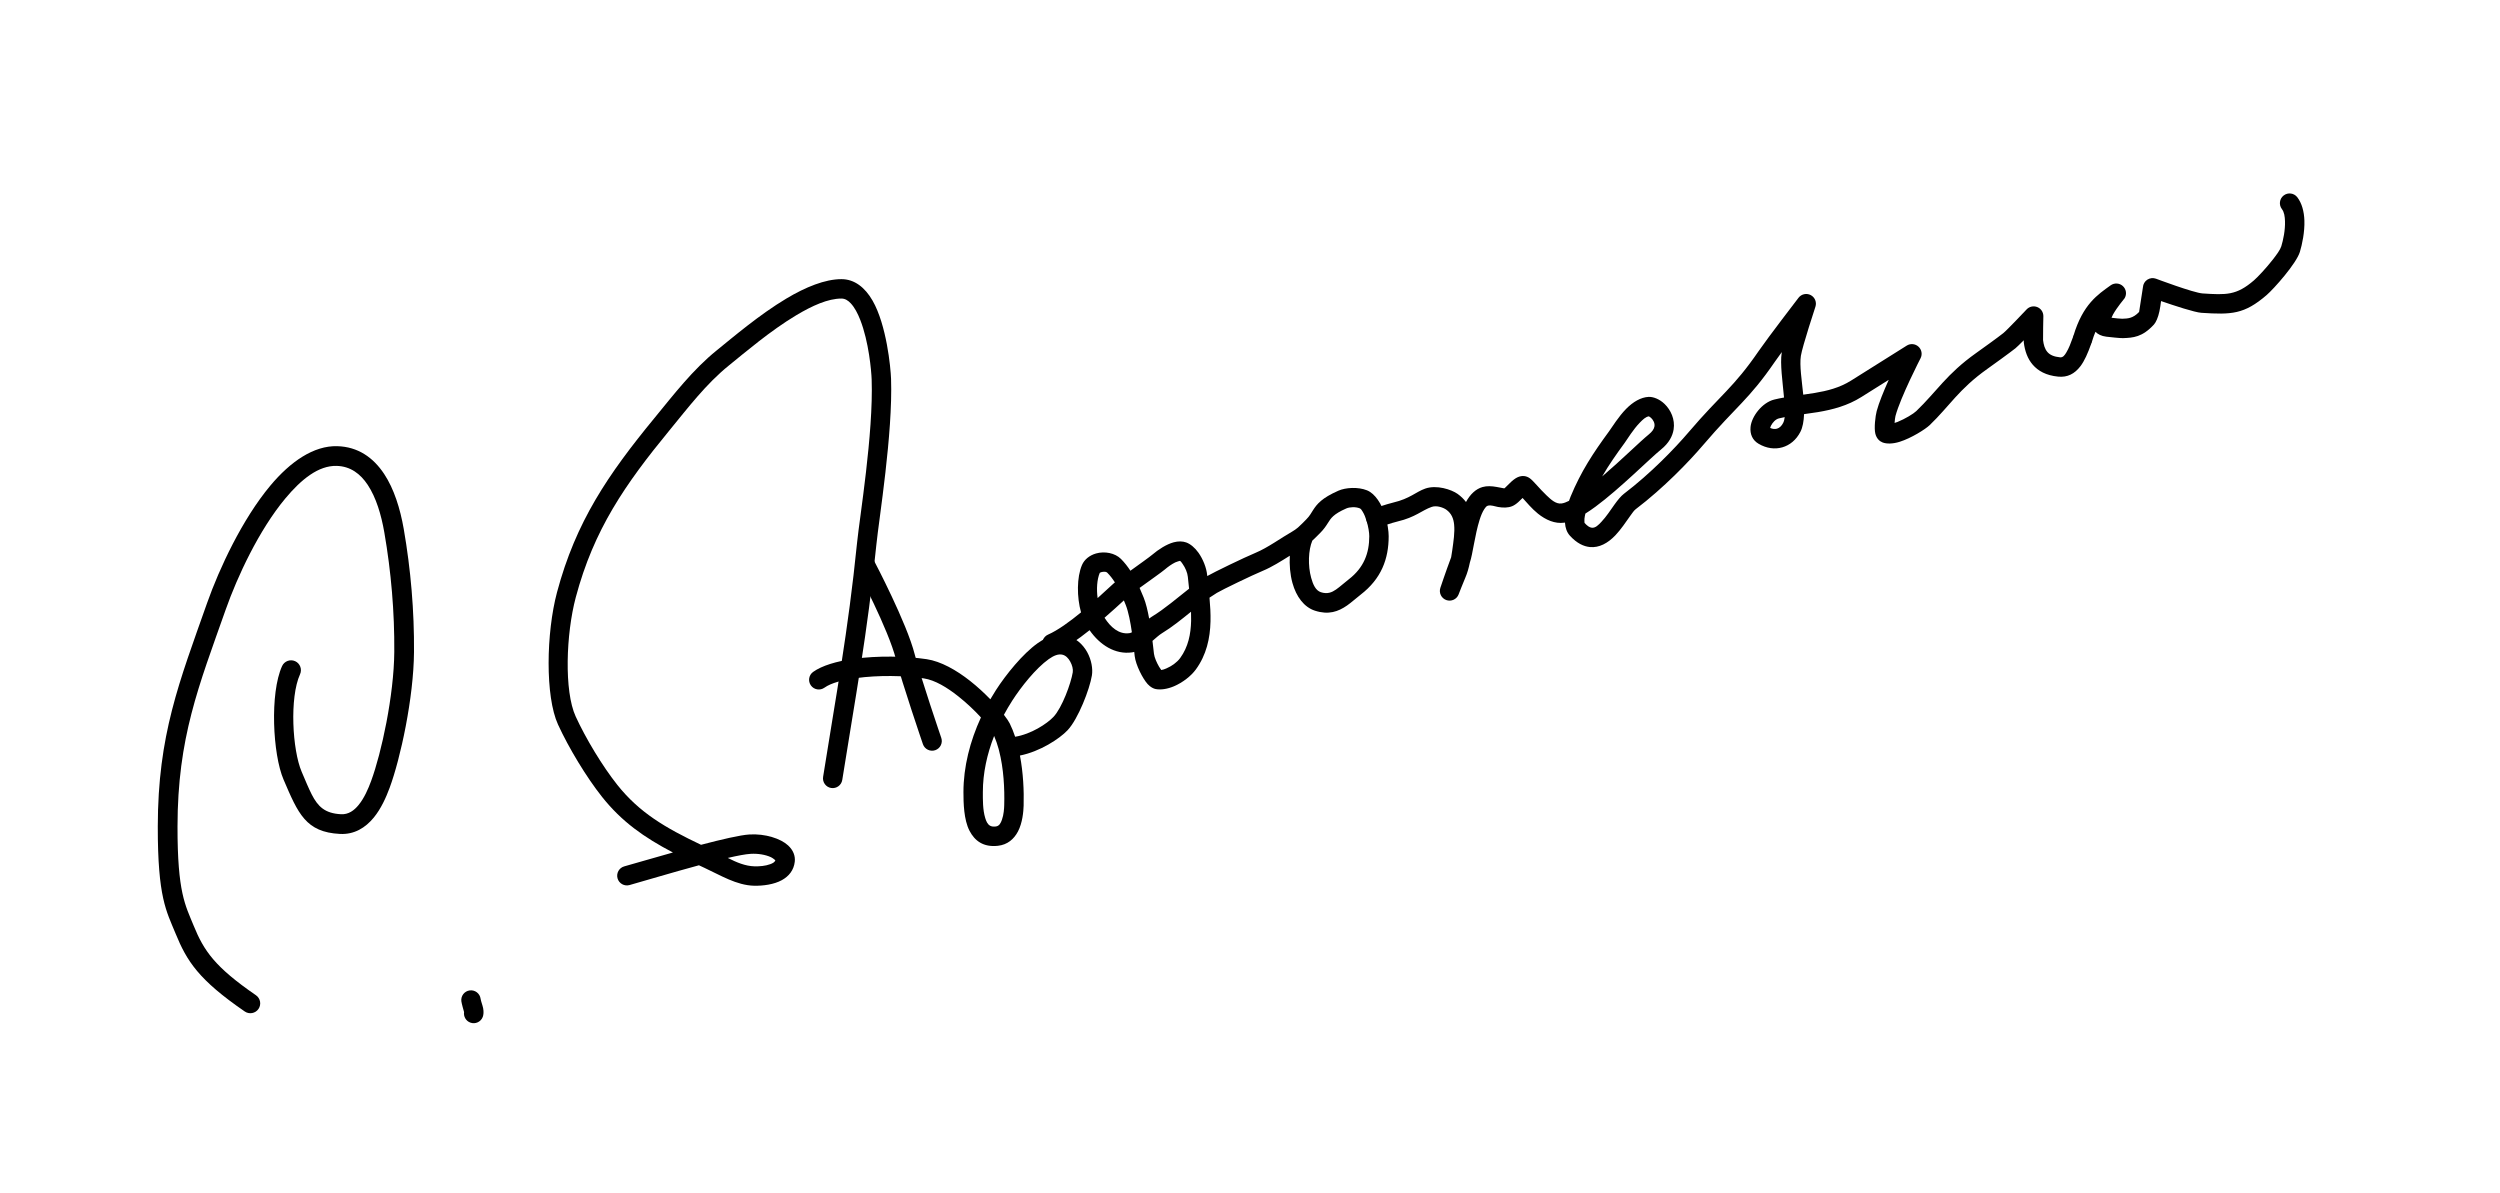 <?xml version="1.0" encoding="UTF-8" standalone="no"?><!DOCTYPE svg PUBLIC "-//W3C//DTD SVG 1.1//EN" "http://www.w3.org/Graphics/SVG/1.1/DTD/svg11.dtd"><svg width="100%" height="100%" viewBox="0 0 805 384" version="1.1" xmlns="http://www.w3.org/2000/svg" xmlns:xlink="http://www.w3.org/1999/xlink" xml:space="preserve" xmlns:serif="http://www.serif.com/" style="fill-rule:evenodd;clip-rule:evenodd;stroke-linejoin:round;stroke-miterlimit:2;"><g transform="matrix(4.167,0,0,4.167,0,0)"><g><path d="M21.798,51.47c-0.955,2.1 -0.725,6.812 0.113,8.769c1.129,2.638 1.72,4.067 4.362,4.202c1.107,0.056 1.965,-0.475 2.615,-1.27c0.55,-0.672 0.942,-1.54 1.22,-2.292c0.841,-2.273 1.857,-6.958 1.884,-10.497c0.025,-3.144 -0.25,-6.386 -0.792,-9.501c-0.276,-1.588 -0.757,-3.114 -1.515,-4.258c-0.847,-1.278 -2.029,-2.102 -3.626,-2.146c-1.806,-0.049 -3.607,1.177 -5.179,3.061c-2.155,2.583 -3.929,6.375 -4.873,9.049c-2.166,6.138 -3.806,10.207 -3.814,17.278c-0.007,5.498 0.663,6.531 1.364,8.248c0.884,2.165 1.783,3.59 5.357,6.048c0.347,0.238 0.822,0.15 1.06,-0.196c0.238,-0.347 0.15,-0.822 -0.196,-1.06c-3.189,-2.193 -4.021,-3.437 -4.81,-5.368c-0.652,-1.597 -1.257,-2.559 -1.251,-7.67c0.008,-6.867 1.624,-10.813 3.728,-16.773c0.894,-2.533 2.564,-6.132 4.606,-8.58c1.227,-1.471 2.557,-2.551 3.966,-2.513c1.065,0.029 1.833,0.613 2.397,1.464c0.653,0.986 1.046,2.309 1.284,3.677c0.526,3.026 0.794,6.174 0.77,9.228c-0.026,3.365 -0.991,7.819 -1.79,9.981c-0.224,0.606 -0.527,1.314 -0.97,1.856c-0.343,0.419 -0.774,0.741 -1.358,0.711c-1.255,-0.064 -1.788,-0.603 -2.262,-1.529c-0.252,-0.495 -0.489,-1.08 -0.776,-1.75c-0.72,-1.682 -0.948,-5.732 -0.126,-7.537c0.174,-0.383 0.004,-0.836 -0.378,-1.01c-0.383,-0.174 -0.836,-0.004 -1.01,0.378Z"/><g transform="matrix(0.766,0.789,-0.396,0.384,39.534,19.244)"><path d="M36.167,79.236c0.192,0.5 0.54,0.682 0.836,0.4c0.34,-0.324 0.483,-1.136 0.321,-1.813c-0.065,-0.272 -0.205,-0.601 -0.417,-0.878c-0.185,-0.24 -0.468,-0.469 -0.602,-0.668c-0.302,-0.448 -0.73,-0.324 -0.954,0.278c-0.225,0.601 -0.163,1.453 0.139,1.901c0.141,0.209 0.579,0.677 0.677,0.78Z"/></g><path d="M51.999,65.875c-1.588,0.445 -3.042,0.874 -3.757,1.072c-0.399,0.11 -0.633,0.524 -0.523,0.923c0.11,0.399 0.524,0.633 0.923,0.523c0.949,-0.263 3.24,-0.954 5.368,-1.53c0.139,0.065 0.28,0.131 0.422,0.197c1.234,0.571 2.488,1.354 3.844,1.384c0.679,0.015 1.53,-0.095 2.137,-0.43c0.548,-0.302 0.925,-0.767 1.001,-1.419c0.054,-0.455 -0.117,-0.898 -0.515,-1.266c-0.576,-0.533 -1.769,-0.919 -2.987,-0.846c-0.699,0.041 -2.15,0.38 -3.74,0.798c-2.775,-1.32 -4.766,-2.49 -6.469,-4.63c-1.148,-1.443 -2.436,-3.579 -3.219,-5.287c-0.9,-1.961 -0.745,-6.385 0.008,-9.206c1.396,-5.238 3.804,-8.72 7.231,-12.893c1.44,-1.752 2.832,-3.594 4.605,-5.027c1.225,-0.988 3.203,-2.683 5.204,-3.879c1.225,-0.731 2.448,-1.289 3.49,-1.288c0.287,-0 0.519,0.154 0.723,0.373c0.297,0.32 0.531,0.769 0.727,1.268c0.665,1.691 0.86,3.941 0.884,4.612c0.144,4.172 -0.931,10.662 -1.126,12.601c-0.702,6.96 -1.636,11.837 -2.626,18.108c-0.065,0.409 0.215,0.794 0.623,0.858c0.409,0.065 0.794,-0.215 0.858,-0.624c0.995,-6.299 1.932,-11.2 2.637,-18.191c0.199,-1.971 1.279,-8.565 1.133,-12.804c-0.031,-0.876 -0.345,-4.151 -1.427,-6.04c-0.587,-1.024 -1.403,-1.661 -2.406,-1.661c-1.265,-0.001 -2.772,0.612 -4.259,1.501c-2.067,1.234 -4.113,2.978 -5.377,4c-1.853,1.496 -3.318,3.41 -4.822,5.241c-3.575,4.352 -6.065,7.995 -7.522,13.458c-0.835,3.131 -0.92,8.041 0.079,10.219c0.829,1.807 2.193,4.068 3.408,5.595c1.517,1.907 3.233,3.119 5.47,4.29Zm7.914,0.598c-0.054,-0.047 -0.213,-0.177 -0.349,-0.239c-0.417,-0.19 -0.988,-0.288 -1.563,-0.254c-0.387,0.023 -1.011,0.141 -1.762,0.316c0.666,0.337 1.346,0.632 2.07,0.649c0.377,0.008 0.835,-0.025 1.211,-0.167c0.173,-0.066 0.346,-0.14 0.393,-0.305Z"/><path d="M66.243,44.087c0,-0 2.409,4.536 2.993,6.864c0.429,1.71 2.081,6.552 2.081,6.552c0.133,0.391 0.56,0.601 0.952,0.467c0.392,-0.134 0.601,-0.56 0.467,-0.952c0,-0 -1.624,-4.753 -2.046,-6.432c-0.612,-2.44 -3.121,-7.2 -3.121,-7.2c-0.193,-0.366 -0.647,-0.506 -1.013,-0.313c-0.366,0.194 -0.506,0.648 -0.313,1.014Z"/><path d="M76.527,54.037c-0.457,-0.472 -0.99,-0.968 -1.564,-1.42c-1.062,-0.838 -2.261,-1.515 -3.352,-1.679c-1.622,-0.243 -3.813,-0.278 -5.644,-0.026c-1.317,0.181 -2.455,0.525 -3.131,1.007c-0.337,0.24 -0.416,0.709 -0.176,1.046c0.24,0.337 0.709,0.416 1.046,0.176c0.53,-0.377 1.434,-0.602 2.466,-0.743c1.692,-0.233 3.717,-0.201 5.216,0.024c0.868,0.13 1.802,0.707 2.647,1.373c0.675,0.532 1.294,1.128 1.766,1.643c-0.843,1.832 -1.352,3.814 -1.352,5.772c0,0.829 0.024,2.127 0.469,2.988c0.399,0.77 1.065,1.282 2.19,1.16c0.75,-0.082 1.245,-0.521 1.554,-1.107c0.35,-0.664 0.424,-1.54 0.438,-1.996c0.033,-1.14 -0.03,-2.538 -0.286,-3.872c1.547,-0.306 3.054,-1.291 3.682,-1.956c0.818,-0.867 1.71,-3.178 1.88,-4.237c0.082,-0.508 -0.035,-1.202 -0.366,-1.8c-0.349,-0.629 -0.921,-1.138 -1.661,-1.279c-0.597,-0.115 -1.334,-0.001 -2.174,0.597c-1.145,0.814 -2.444,2.419 -3.219,3.625c-0.148,0.231 -0.291,0.466 -0.429,0.704Zm0.293,2.833c-0.548,1.401 -0.871,2.877 -0.871,4.34c0,0.549 -0.017,1.36 0.186,2.011c0.076,0.243 0.17,0.468 0.368,0.583c0.115,0.067 0.262,0.082 0.443,0.062c0.277,-0.03 0.389,-0.275 0.474,-0.509c0.15,-0.415 0.173,-0.883 0.18,-1.146c0.036,-1.238 -0.037,-2.823 -0.404,-4.227c-0.015,-0.04 -0.026,-0.081 -0.033,-0.124c-0.095,-0.345 -0.209,-0.677 -0.343,-0.99Zm1.623,0.062c1.234,-0.198 2.461,-1.005 2.962,-1.535c0.663,-0.702 1.352,-2.588 1.491,-3.446c0.038,-0.237 -0.043,-0.555 -0.198,-0.833c-0.138,-0.248 -0.339,-0.478 -0.631,-0.534c-0.286,-0.055 -0.62,0.06 -1.023,0.346c-1.011,0.719 -2.142,2.15 -2.826,3.214c-0.227,0.354 -0.442,0.719 -0.642,1.092c0.216,0.279 0.368,0.508 0.443,0.656c0.162,0.326 0.303,0.675 0.424,1.04Z"/><path d="M100.341,40.726c-0.025,0.018 -0.048,0.038 -0.071,0.06c-0.123,0.102 -0.256,0.197 -0.408,0.285c-0.878,0.501 -1.896,1.253 -2.837,1.645c-0.884,0.368 -3.241,1.509 -3.735,1.797l-0.008,-0.082c-0.053,-0.553 -0.319,-1.22 -0.666,-1.712c-0.287,-0.406 -0.638,-0.69 -0.953,-0.802c-0.278,-0.099 -0.611,-0.107 -0.968,-0.011c-0.546,0.145 -1.187,0.557 -1.653,0.957c-0.222,0.19 -0.981,0.726 -1.691,1.24c-0.214,-0.327 -0.454,-0.635 -0.728,-0.91c-0.46,-0.462 -1.265,-0.614 -1.929,-0.424c-0.502,0.144 -0.903,0.469 -1.085,0.893c-0.406,0.948 -0.404,2.481 -0.073,3.659c-0.885,0.726 -1.798,1.388 -2.548,1.717c-0.379,0.167 -0.552,0.61 -0.385,0.989c0.166,0.379 0.609,0.551 0.988,0.385c0.765,-0.336 1.694,-0.987 2.605,-1.714c0.791,1.135 1.97,1.902 3.287,1.714c0.054,-0.008 0.109,-0.019 0.164,-0.034c0.015,0.141 0.027,0.253 0.036,0.325c0.085,0.69 0.617,1.736 1.001,2.16c0.224,0.246 0.459,0.352 0.617,0.383c0.398,0.077 0.908,0.001 1.418,-0.215c0.655,-0.279 1.314,-0.781 1.692,-1.302c0.814,-1.119 1.097,-2.392 1.13,-3.71c0.015,-0.607 -0.023,-1.223 -0.079,-1.834c0.188,-0.13 0.379,-0.254 0.575,-0.372c0.412,-0.247 2.712,-1.357 3.564,-1.712c0.675,-0.281 1.39,-0.732 2.069,-1.158c-0.04,0.704 0.021,1.449 0.203,2.106c0.291,1.056 0.897,1.869 1.736,2.141c1.052,0.341 1.797,0.077 2.486,-0.402c0.347,-0.242 0.678,-0.55 1.046,-0.834c1.599,-1.232 2.168,-2.757 2.168,-4.522c-0,-0.37 -0.086,-1.002 -0.273,-1.617c-0.268,-0.882 -0.786,-1.679 -1.405,-1.926c-0.688,-0.276 -1.645,-0.218 -2.206,0.029c-1.288,0.568 -1.653,1.03 -1.956,1.496c-0.142,0.219 -0.255,0.449 -0.521,0.716c-0.211,0.21 -0.396,0.412 -0.607,0.596Zm-8.306,6.545c-0.721,0.581 -1.442,1.172 -2.25,1.665c-0.215,0.132 -0.464,0.359 -0.729,0.587c0.056,0.459 0.094,0.825 0.115,0.995c0.037,0.295 0.214,0.689 0.393,0.999c0.051,0.088 0.121,0.189 0.172,0.258c0.122,-0.015 0.257,-0.066 0.396,-0.125c0.41,-0.174 0.83,-0.477 1.066,-0.803c0.627,-0.862 0.818,-1.851 0.844,-2.866c0.005,-0.235 0.003,-0.472 -0.007,-0.71Zm-5.189,-0.876c-0.426,0.392 -0.94,0.86 -1.494,1.34c0.46,0.725 1.113,1.307 1.919,1.192c0.065,-0.01 0.129,-0.033 0.194,-0.067c-0.109,-0.763 -0.263,-1.582 -0.475,-2.112c-0.047,-0.116 -0.094,-0.234 -0.144,-0.353Zm4.335,-3.056c-0.043,0.011 -0.243,0.061 -0.363,0.119c-0.283,0.138 -0.57,0.347 -0.8,0.543c-0.249,0.214 -1.185,0.868 -1.957,1.429c0.115,0.255 0.221,0.511 0.321,0.761c0.168,0.418 0.306,1 0.417,1.605c0.071,-0.053 0.139,-0.1 0.204,-0.14c1.043,-0.637 1.942,-1.436 2.882,-2.165c-0.033,-0.31 -0.067,-0.616 -0.096,-0.917c-0.031,-0.322 -0.196,-0.704 -0.398,-0.99c-0.073,-0.103 -0.133,-0.205 -0.21,-0.245Zm-5.029,1.663c-0.172,-0.27 -0.366,-0.525 -0.591,-0.75c-0.083,-0.083 -0.228,-0.077 -0.355,-0.061c-0.062,0.008 -0.123,0.023 -0.176,0.049c-0.016,0.007 -0.039,0.023 -0.049,0.031c-0.213,0.511 -0.258,1.255 -0.164,1.945c0.46,-0.411 0.878,-0.799 1.221,-1.115c0.031,-0.029 0.069,-0.062 0.114,-0.099Zm15.256,-3.224c-0.309,0.73 -0.35,1.926 -0.089,2.872c0.142,0.515 0.344,0.98 0.753,1.113c0.495,0.161 0.842,0.018 1.167,-0.207c0.328,-0.228 0.638,-0.522 0.987,-0.79c1.177,-0.907 1.583,-2.035 1.583,-3.334c-0,-0.271 -0.071,-0.731 -0.208,-1.181c-0.078,-0.257 -0.178,-0.513 -0.307,-0.72c-0.066,-0.108 -0.126,-0.212 -0.22,-0.25c-0.325,-0.13 -0.778,-0.107 -1.044,0.01c-1,0.44 -1.187,0.754 -1.42,1.126c-0.15,0.239 -0.317,0.489 -0.601,0.773c-0.207,0.207 -0.399,0.404 -0.601,0.588Z"/><path d="M122.444,40.411c-0.004,-0.043 -0.019,-0.216 -0.008,-0.322c0.014,-0.134 0.041,-0.271 0.073,-0.403c0.253,-0.157 0.515,-0.336 0.783,-0.534c1.892,-1.396 4.167,-3.691 5.066,-4.421c0.616,-0.499 0.886,-1.04 0.968,-1.537c0.129,-0.789 -0.223,-1.517 -0.694,-1.975c-0.401,-0.389 -0.887,-0.565 -1.234,-0.55c-0.602,0.026 -1.215,0.392 -1.738,0.924c-0.595,0.605 -1.084,1.411 -1.324,1.74c-1.242,1.696 -2.161,3.091 -2.969,5.038c-0.034,0.083 -0.078,0.197 -0.124,0.332c-0.211,0.107 -0.403,0.178 -0.573,0.202c-0.438,0.06 -0.816,-0.295 -1.165,-0.627c-0.547,-0.52 -1,-1.107 -1.278,-1.311c-0.274,-0.2 -0.59,-0.243 -0.939,-0.096c-0.191,0.081 -0.424,0.263 -0.646,0.489c-0.119,0.12 -0.331,0.324 -0.381,0.373c-0.056,0.01 -0.119,-0.015 -0.186,-0.025c-0.141,-0.022 -0.288,-0.055 -0.434,-0.081c-0.371,-0.067 -0.743,-0.088 -1.083,0.009c-0.515,0.147 -0.951,0.557 -1.275,1.157c-0.171,-0.228 -0.384,-0.438 -0.648,-0.627c-0.47,-0.336 -1.621,-0.72 -2.501,-0.411c-0.73,0.256 -1.173,0.773 -2.476,1.08c-0.5,0.117 -1.584,0.489 -1.584,0.489c-0.391,0.135 -0.599,0.562 -0.464,0.954c0.135,0.391 0.562,0.599 0.953,0.464c0,0 0.984,-0.34 1.439,-0.447c1.379,-0.325 1.857,-0.853 2.629,-1.124c0.4,-0.141 0.917,0.062 1.131,0.215c0.41,0.293 0.56,0.698 0.604,1.15c0.061,0.613 -0.05,1.299 -0.145,1.992c-0.022,0.168 -0.05,0.349 -0.084,0.532c-0.428,1.143 -0.835,2.366 -0.835,2.366c-0.129,0.387 0.075,0.805 0.458,0.943c0.383,0.138 0.807,-0.056 0.953,-0.436c0,-0 0.355,-0.921 0.523,-1.304c0.149,-0.342 0.262,-0.749 0.345,-1.153c0.229,-0.668 0.384,-2.135 0.752,-3.3c0.101,-0.321 0.218,-0.615 0.37,-0.843c0.078,-0.117 0.153,-0.222 0.267,-0.255c0.247,-0.07 0.524,0.052 0.786,0.098c0.396,0.069 0.771,0.069 1.088,-0.058c0.146,-0.058 0.314,-0.168 0.481,-0.319c0.087,-0.08 0.217,-0.206 0.331,-0.318c0.307,0.334 0.714,0.83 1.184,1.209c0.612,0.493 1.316,0.8 2.035,0.701l0.056,-0.009c0.021,0.411 0.153,0.764 0.379,1.012c0.541,0.594 1.069,0.832 1.546,0.879c0.716,0.071 1.393,-0.299 1.973,-0.91c0.429,-0.452 0.812,-1.03 1.145,-1.498c0.157,-0.22 0.289,-0.413 0.417,-0.511c2.178,-1.656 4.125,-3.682 5.231,-4.979c2.575,-3.017 3.505,-3.472 5.53,-6.422c0.126,-0.184 0.315,-0.446 0.537,-0.748c-0.005,0.025 -0.009,0.045 -0.011,0.063c-0.133,0.855 0.069,2.209 0.18,3.451c-0.256,0.045 -0.509,0.096 -0.756,0.157c-0.932,0.23 -1.754,1.303 -1.831,2.124c-0.053,0.554 0.155,1.016 0.614,1.288c0.63,0.373 1.275,0.442 1.84,0.28c0.569,-0.162 1.074,-0.564 1.399,-1.198c0.175,-0.34 0.261,-0.816 0.283,-1.368c0.354,-0.048 0.712,-0.096 1.071,-0.156c1.146,-0.193 2.292,-0.496 3.357,-1.166c0.292,-0.183 1.204,-0.756 2.115,-1.328c-0.386,0.862 -0.763,1.779 -0.931,2.414c-0.102,0.383 -0.214,1.328 -0.103,1.754c0.098,0.379 0.333,0.583 0.559,0.671c0.313,0.121 0.791,0.115 1.321,-0.051c0.887,-0.278 1.982,-0.966 2.319,-1.289c1.519,-1.456 2.246,-2.777 4.444,-4.337c0.442,-0.315 1.766,-1.269 2.179,-1.598c0.104,-0.083 0.355,-0.329 0.644,-0.621c0.001,0.091 0.002,0.153 0.004,0.172c0.082,0.663 0.294,1.26 0.694,1.72c0.411,0.474 1.023,0.826 1.959,0.917c0.721,0.071 1.272,-0.214 1.72,-0.8c0.314,-0.411 0.577,-1.009 0.831,-1.727c0.139,-0.39 -0.066,-0.819 -0.456,-0.957c-0.39,-0.138 -0.819,0.066 -0.958,0.457c-0.159,0.45 -0.313,0.844 -0.496,1.148c-0.135,0.226 -0.259,0.41 -0.495,0.387c-0.456,-0.045 -0.772,-0.177 -0.972,-0.408c-0.212,-0.244 -0.295,-0.57 -0.338,-0.921c-0.014,-0.11 0.023,-1.844 0.023,-1.844c0.005,-0.31 -0.18,-0.591 -0.466,-0.708c-0.287,-0.117 -0.616,-0.046 -0.828,0.179c-0,-0 -1.511,1.602 -1.8,1.832c-0.401,0.32 -1.685,1.244 -2.114,1.548c-2.275,1.616 -3.04,2.971 -4.613,4.478c-0.215,0.207 -0.855,0.597 -1.448,0.838c-0.068,0.028 -0.148,0.054 -0.228,0.076c0.017,-0.209 0.041,-0.431 0.068,-0.532c0.384,-1.449 1.939,-4.466 1.939,-4.466c0.155,-0.301 0.089,-0.667 -0.16,-0.895c-0.249,-0.229 -0.62,-0.262 -0.906,-0.083c0,0 -3.663,2.3 -4.305,2.705c-0.889,0.558 -1.851,0.795 -2.807,0.955c-0.297,0.05 -0.593,0.092 -0.887,0.133c-0.109,-1.091 -0.298,-2.255 -0.183,-3.001c0.112,-0.723 1.124,-3.797 1.124,-3.797c0.114,-0.348 -0.039,-0.726 -0.362,-0.897c-0.324,-0.17 -0.723,-0.083 -0.945,0.207c-0,-0 -2.391,3.116 -3.062,4.093c-1.987,2.896 -2.906,3.336 -5.434,6.298c-1.057,1.239 -2.917,3.175 -4.998,4.758c-0.216,0.164 -0.466,0.464 -0.73,0.834c-0.296,0.416 -0.631,0.935 -1.012,1.336c-0.23,0.243 -0.452,0.478 -0.737,0.45c-0.182,-0.018 -0.356,-0.149 -0.56,-0.369Zm4.97,-8.239c-0.247,0.035 -0.466,0.25 -0.684,0.472c-0.536,0.546 -0.967,1.278 -1.184,1.575c-0.666,0.909 -1.235,1.726 -1.741,2.599c1.479,-1.266 2.934,-2.704 3.608,-3.252c0.255,-0.207 0.399,-0.409 0.433,-0.615c0.043,-0.266 -0.101,-0.502 -0.26,-0.656c-0.049,-0.048 -0.137,-0.102 -0.172,-0.123Zm10.497,0.062c-0.152,0.029 -0.302,0.062 -0.45,0.098c-0.264,0.066 -0.488,0.323 -0.616,0.571c-0.023,0.046 -0.044,0.112 -0.059,0.165c0.182,0.081 0.362,0.105 0.527,0.058c0.201,-0.057 0.362,-0.217 0.477,-0.441c0.064,-0.125 0.102,-0.278 0.121,-0.451Z"/><path d="M165.297,24.106c-0.484,0.508 -0.882,0.508 -1.306,0.524c-0.126,0.005 -0.536,-0.041 -0.826,-0.076c0.032,-0.08 0.069,-0.167 0.107,-0.235c0.334,-0.602 0.859,-1.2 0.903,-1.271c0.185,-0.305 0.13,-0.698 -0.132,-0.94c-0.261,-0.242 -0.657,-0.267 -0.946,-0.059c-0.998,0.716 -2.14,1.459 -2.87,3.885c-0.119,0.396 0.106,0.815 0.502,0.934c0.397,0.119 0.815,-0.106 0.935,-0.502c0.08,-0.267 0.167,-0.508 0.259,-0.727c0.18,0.183 0.445,0.331 0.842,0.378c0.285,0.034 1.081,0.12 1.282,0.112c0.783,-0.029 1.498,-0.068 2.399,-1.055c0.149,-0.164 0.319,-0.539 0.418,-1.008c0.053,-0.252 0.096,-0.535 0.129,-0.801c1.021,0.353 2.6,0.873 3.115,0.907c2.336,0.152 3.312,0.118 5.04,-1.369c0.569,-0.491 2.3,-2.44 2.572,-3.338c0.182,-0.598 0.378,-1.55 0.349,-2.425c-0.023,-0.694 -0.195,-1.339 -0.549,-1.799c-0.253,-0.328 -0.724,-0.39 -1.052,-0.137c-0.328,0.252 -0.389,0.724 -0.137,1.052c0.181,0.235 0.227,0.578 0.239,0.934c0.024,0.7 -0.14,1.462 -0.285,1.94c-0.08,0.264 -0.353,0.639 -0.657,1.03c-0.524,0.671 -1.171,1.358 -1.459,1.606c-1.353,1.165 -2.134,1.128 -3.963,1.009c-0.704,-0.046 -3.605,-1.139 -3.605,-1.139c-0.222,-0.082 -0.469,-0.054 -0.668,0.074c-0.198,0.129 -0.324,0.344 -0.34,0.58l-0.296,1.916Z"/></g></g></svg>